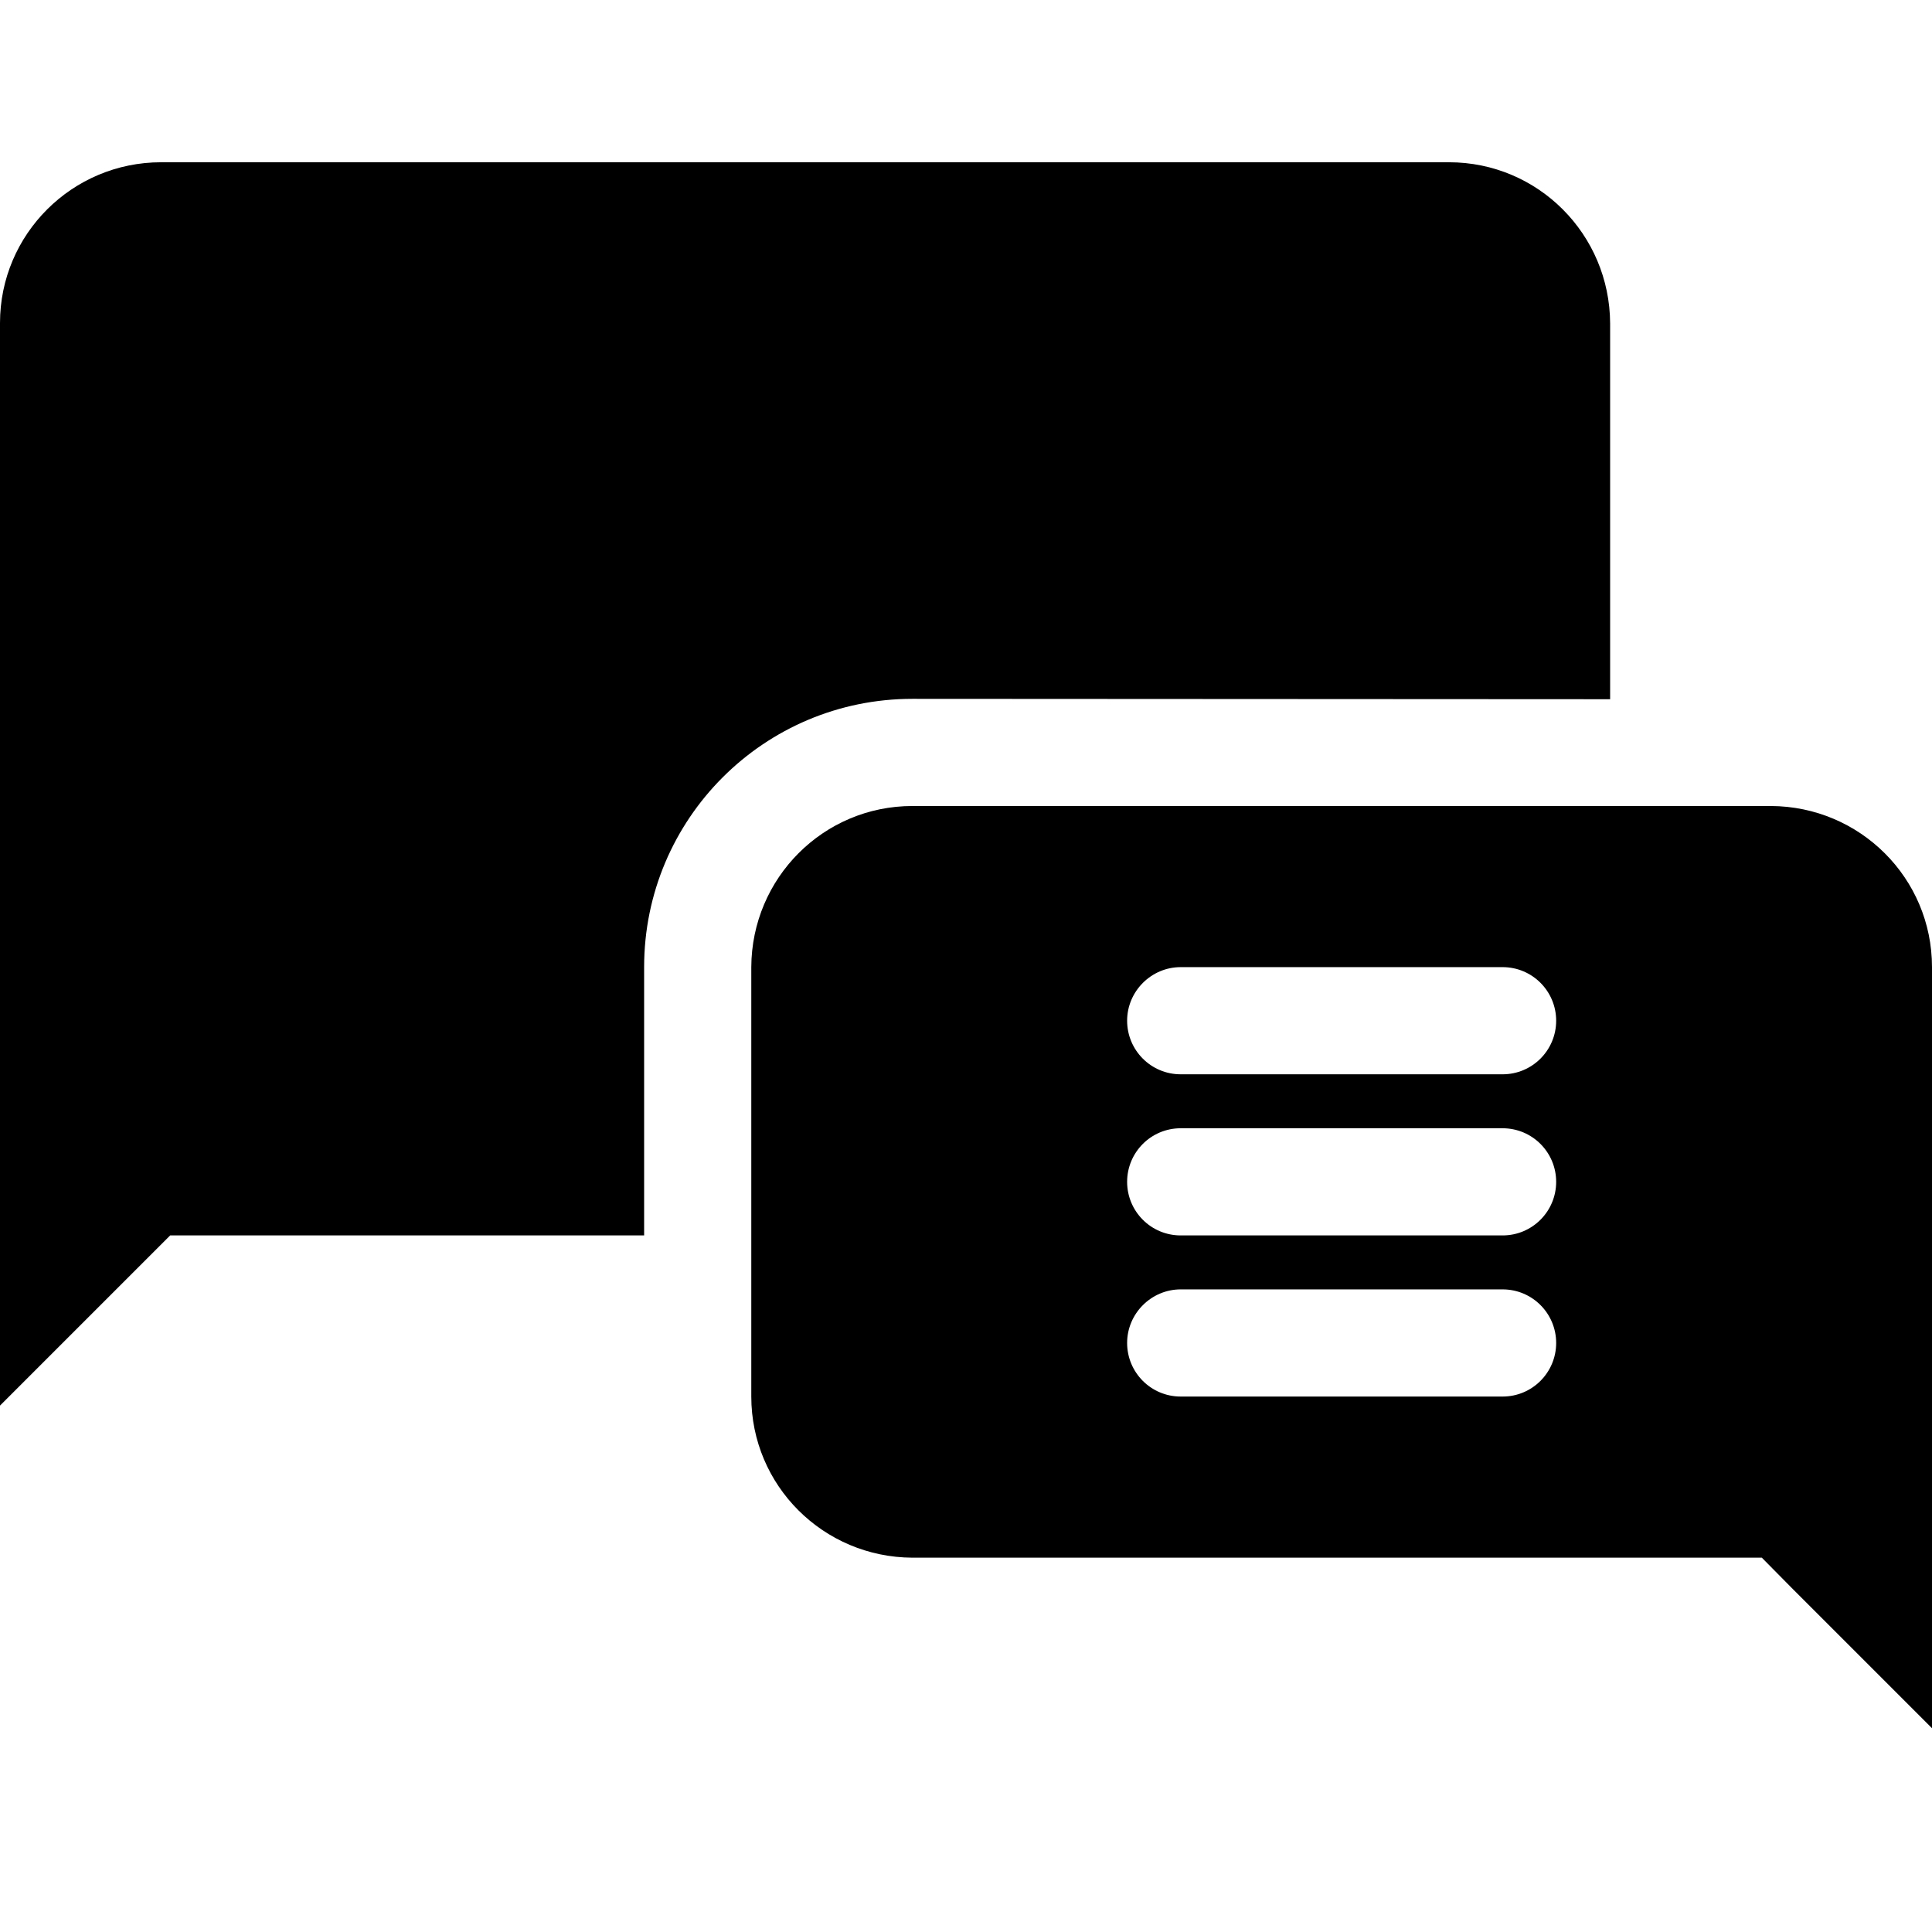 <?xml version="1.0" encoding="utf-8"?>
<!-- Generator: Adobe Illustrator 23.0.6, SVG Export Plug-In . SVG Version: 6.00 Build 0)  -->
<svg version="1.1" id="Layer_1" xmlns="http://www.w3.org/2000/svg" xmlns:xlink="http://www.w3.org/1999/xlink" x="0px" y="0px"
	 viewBox="0 0 512 512" style="enable-background:new 0 0 512 512;" xml:space="preserve">
<title>speech-bubble-10-glyph</title>
<path d="M469.3,213.6H241.8c-23.6,0-42.6,19.1-42.7,42.7v113.8c0,23.6,19.1,42.6,42.7,42.7h225.1l8.3,8.4L512,458V256.3
	C512,232.7,492.9,213.7,469.3,213.6z M398.2,370.1h-85.3c-7.9,0-14.2-6.4-14.2-14.2s6.4-14.2,14.2-14.2h85.3
	c7.9,0,14.2,6.4,14.2,14.2S406.1,370.1,398.2,370.1L398.2,370.1z M398.2,327.4h-85.3c-7.9,0-14.2-6.4-14.2-14.2S305,299,312.9,299
	h85.3c7.9,0,14.2,6.4,14.2,14.2S406.1,327.4,398.2,327.4L398.2,327.4z M398.2,284.7h-85.3c-7.9,0-14.2-6.4-14.2-14.2
	s6.4-14.2,14.2-14.2h85.3c7.9,0,14.2,6.4,14.2,14.2S406.1,284.7,398.2,284.7L398.2,284.7z M241.8,185.2c-39.3,0-71.1,31.8-71.1,71.1
	v71.1H45.1l-8.3,8.3L0,372.5V85.6C0,62.1,19.1,43,42.7,43H384c23.6,0,42.6,19.1,42.7,42.7v99.6L241.8,185.2z"/>
</svg>
